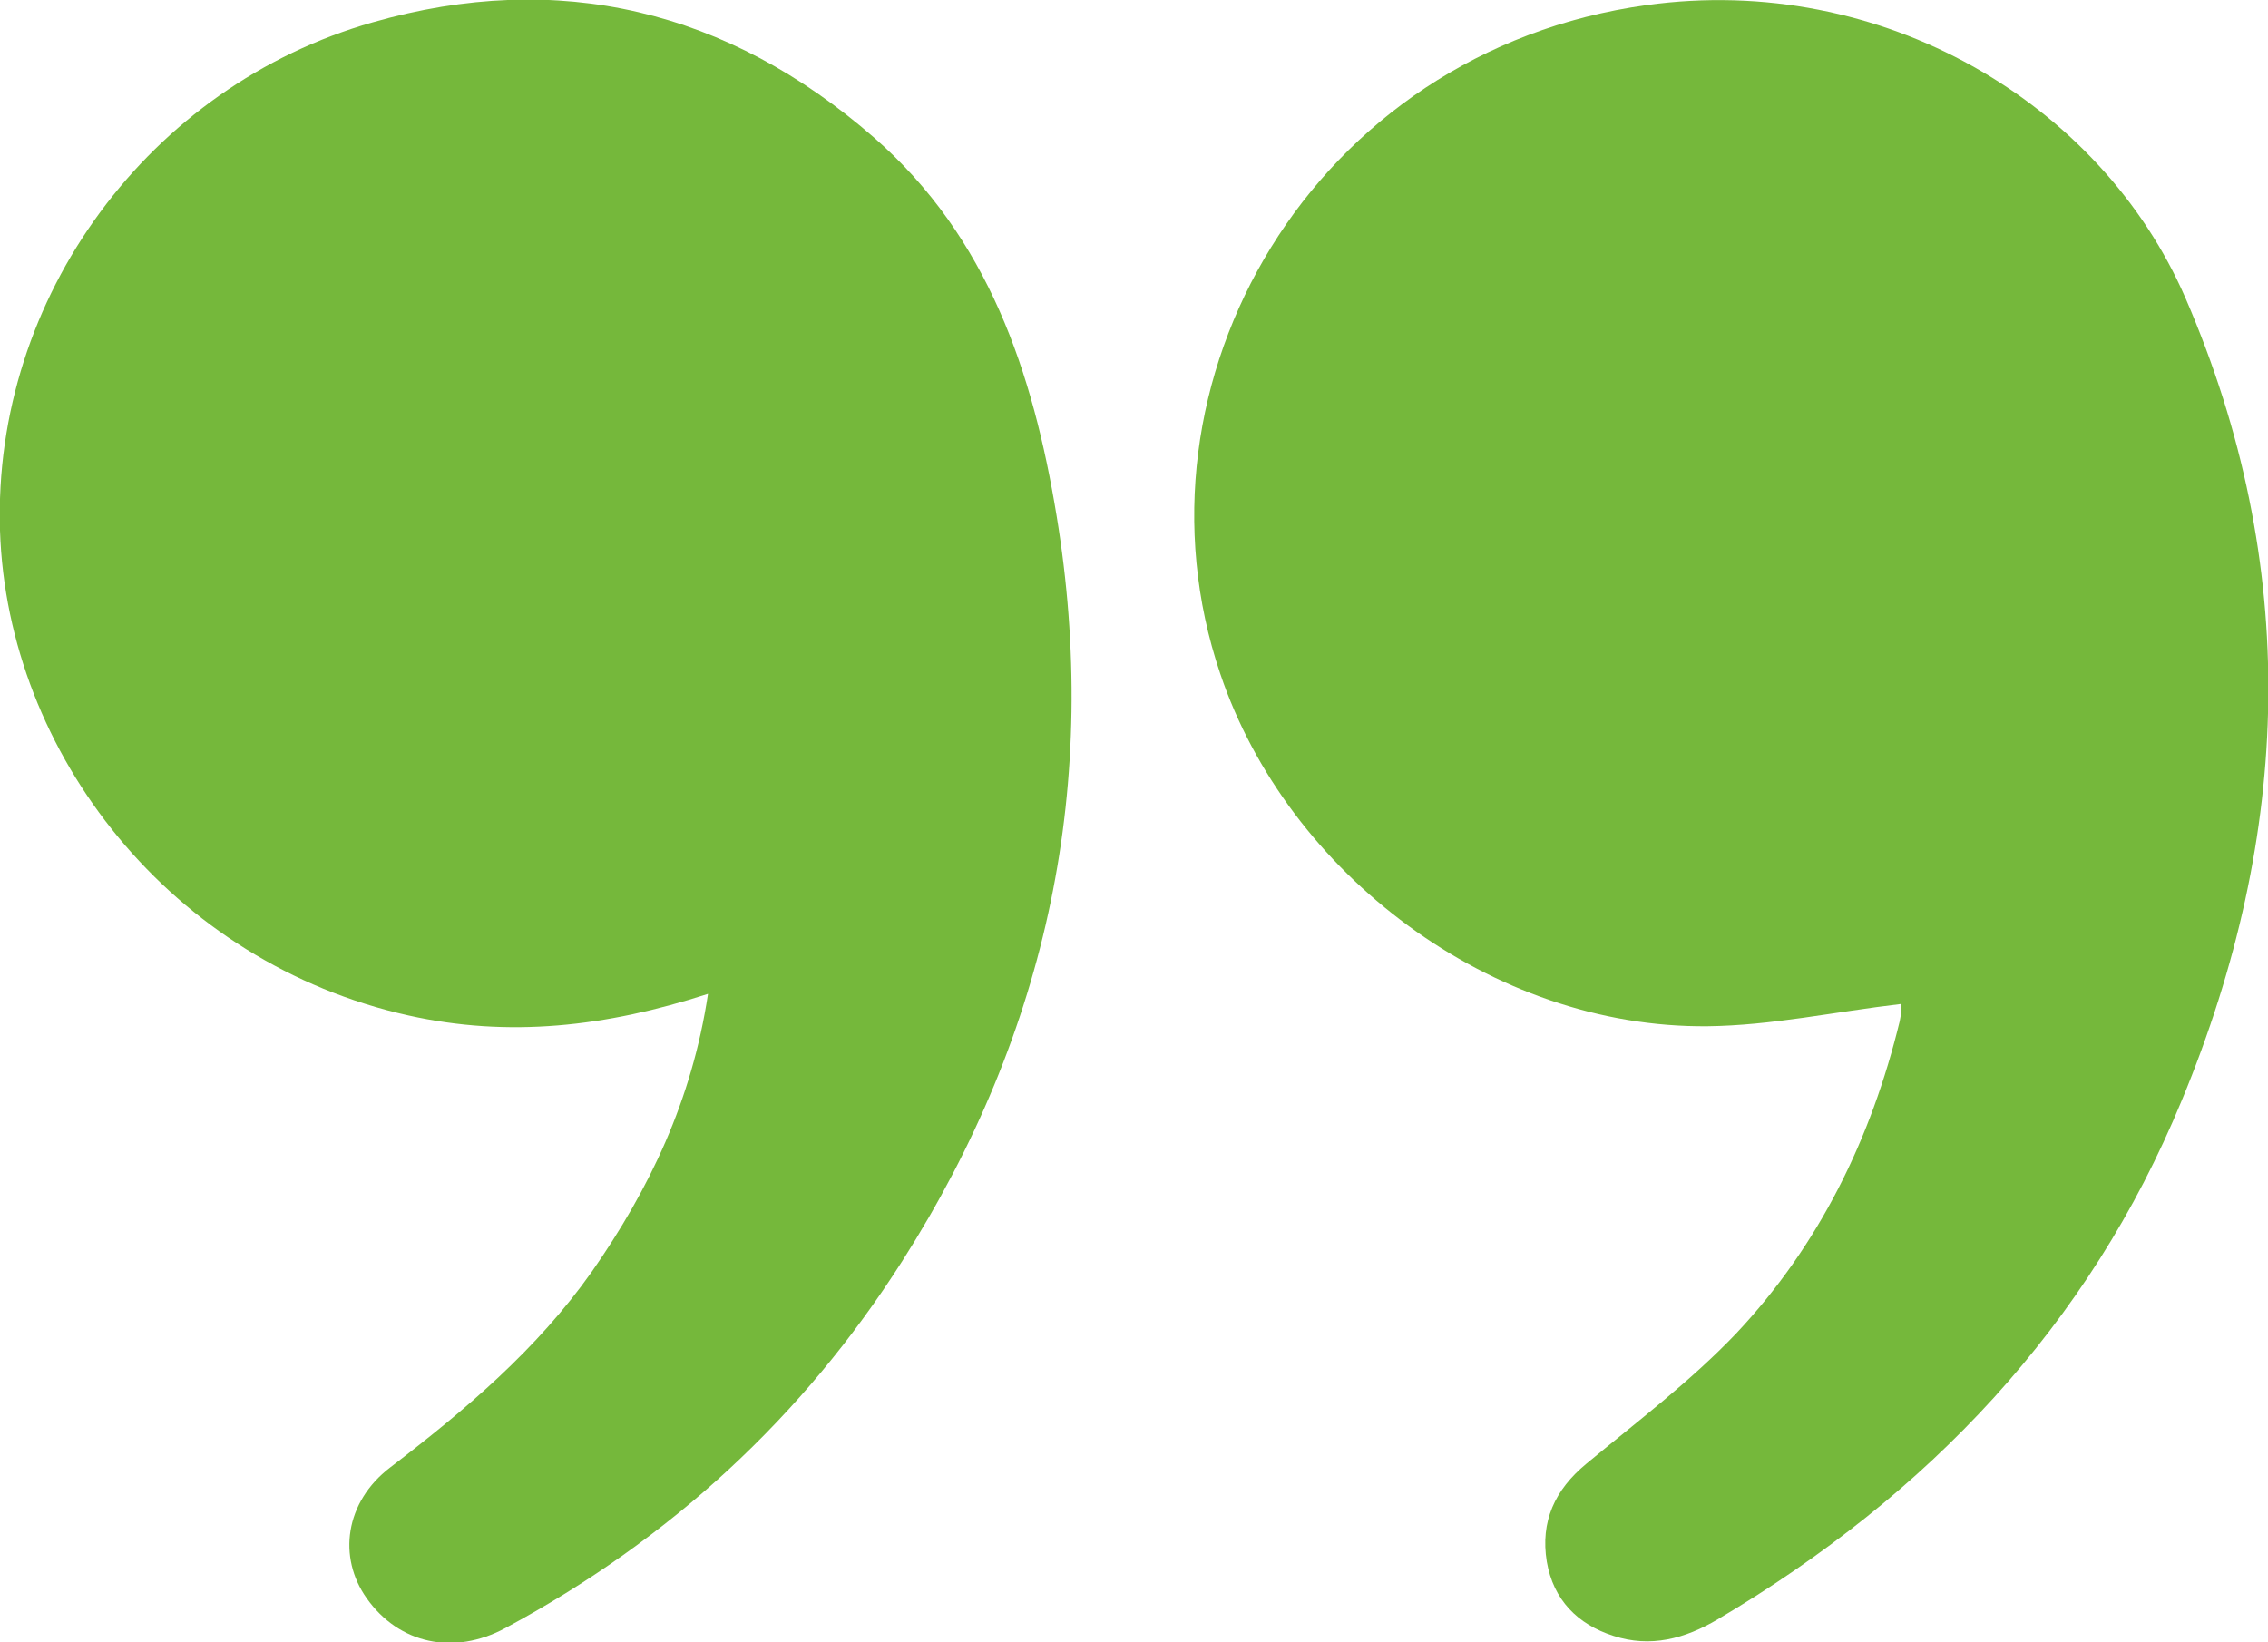 <svg width="58" height="42" viewBox="0 0 58 42" fill="none" xmlns="http://www.w3.org/2000/svg">
<g clip-path="url(#clip0_16_481)">
<path d="M48.62 25.675C46.901 25.877 45.294 26.227 43.668 26.245C38.156 26.3 32.924 22.343 31.205 17.227C28.682 9.773 33.559 1.307 42.117 0.129C48.134 -0.7 53.721 2.632 55.889 7.62C58.841 14.448 58.617 21.331 55.795 28.141C53.422 33.902 49.311 38.227 43.93 41.411C43.089 41.908 42.211 42.147 41.258 41.834C40.342 41.54 39.725 40.914 39.557 39.938C39.389 38.908 39.763 38.098 40.566 37.435C41.874 36.35 43.238 35.319 44.397 34.104C46.527 31.84 47.854 29.116 48.582 26.116C48.62 25.951 48.62 25.785 48.62 25.675Z" fill="#75B83B"/>
<path d="M18.106 25.417C15.49 26.264 13.005 26.54 10.445 25.969C4.41 24.626 0.187 19.307 3.08994e-05 13.565C-0.187 7.583 3.831 2.19 9.53 0.571C14.294 -0.791 18.611 0.258 22.348 3.515C25.282 6.074 26.421 9.552 27.019 13.178C28.14 19.988 26.814 26.374 23.077 32.245C20.535 36.239 17.135 39.368 12.93 41.632C11.604 42.35 10.202 42.037 9.38 40.877C8.633 39.828 8.82 38.411 9.978 37.528C11.903 36.055 13.734 34.509 15.135 32.522C16.611 30.405 17.695 28.141 18.106 25.417Z" fill="#75B83B"/>
</g>
<defs>
<clipPath id="clip0_16_481">
<rect width="58" height="42" fill="white"/>
</clipPath>
</defs>
</svg>
